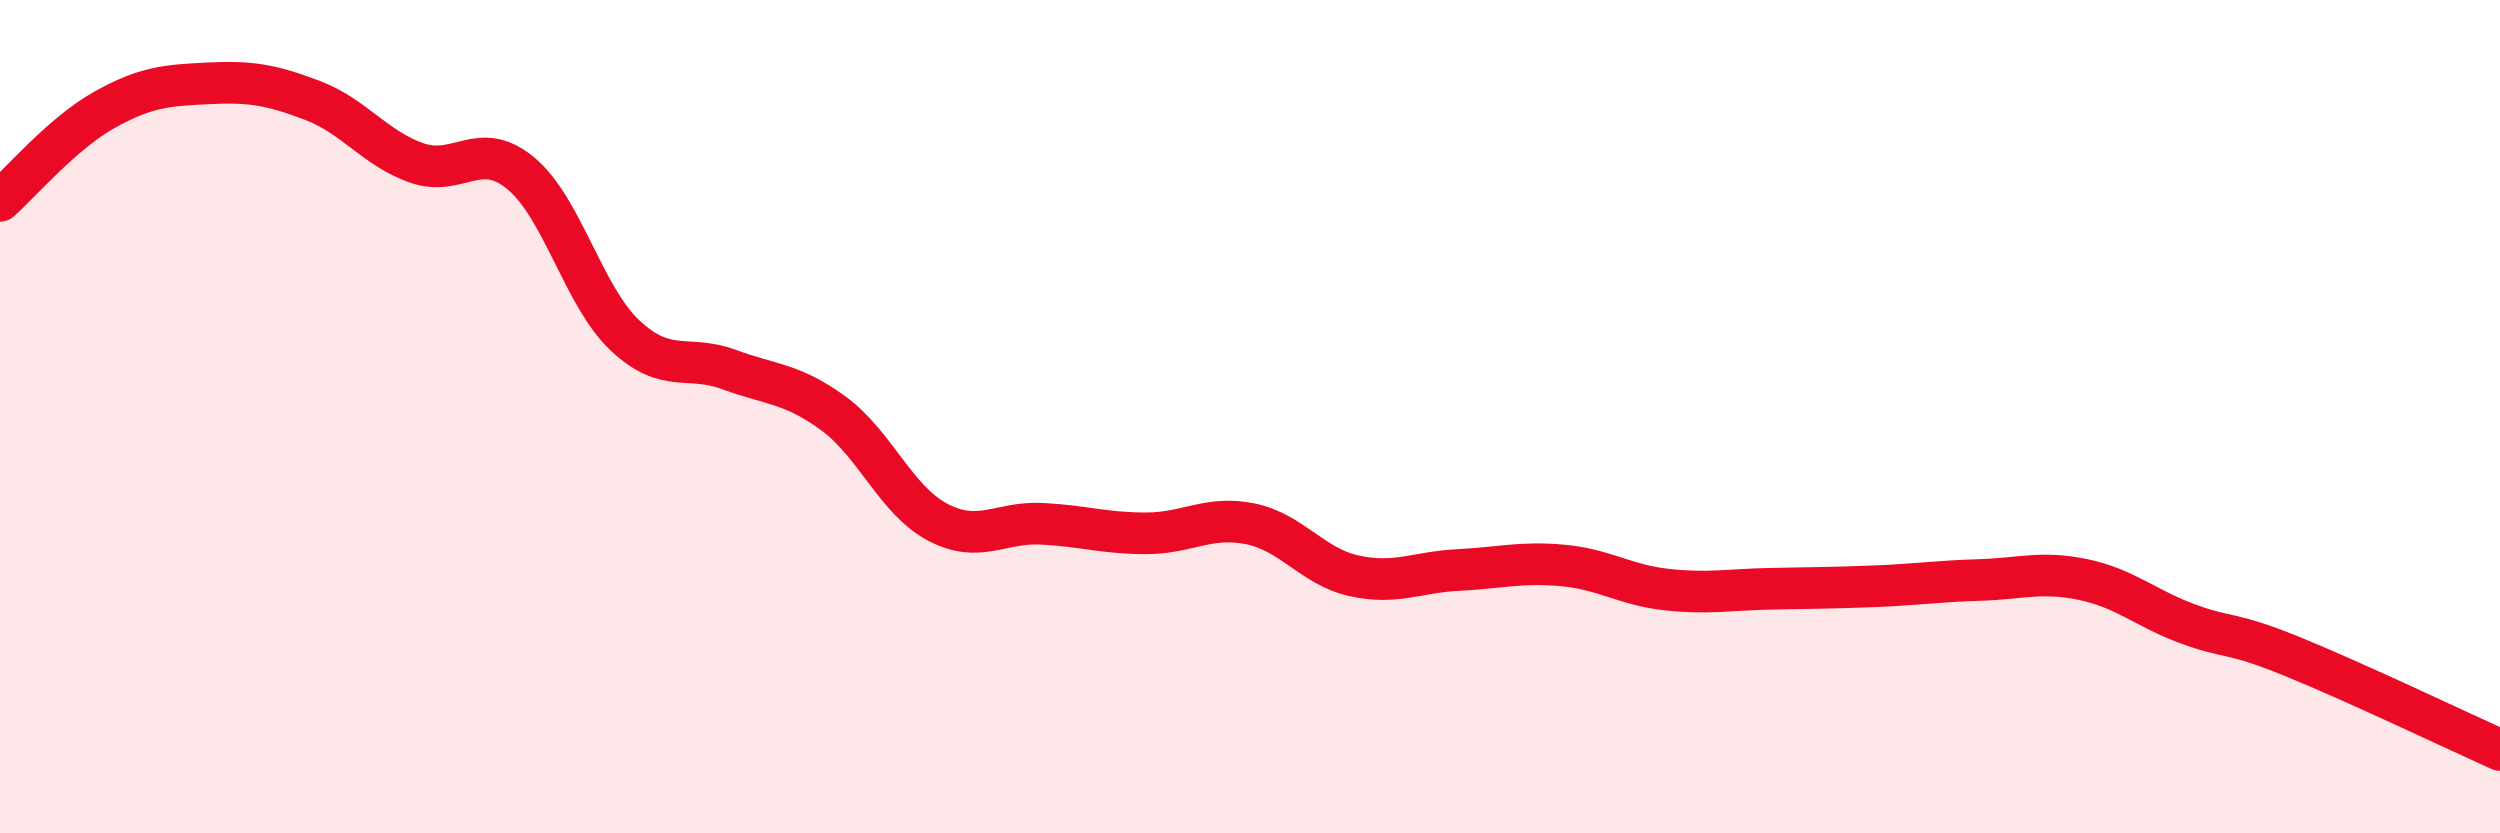 
    <svg width="60" height="20" viewBox="0 0 60 20" xmlns="http://www.w3.org/2000/svg">
      <path
        d="M 0,4.82 C 0.5,4.38 1.5,3.2 2.5,2.64 C 3.5,2.08 4,2.05 5,2 C 6,1.95 6.5,2.03 7.5,2.41 C 8.5,2.79 9,3.56 10,3.91 C 11,4.26 11.5,3.33 12.5,4.16 C 13.5,4.99 14,7.11 15,8.05 C 16,8.99 16.5,8.5 17.5,8.87 C 18.5,9.24 19,9.19 20,9.92 C 21,10.65 21.5,12 22.5,12.53 C 23.5,13.06 24,12.52 25,12.57 C 26,12.62 26.5,12.8 27.5,12.8 C 28.5,12.8 29,12.37 30,12.57 C 31,12.77 31.5,13.6 32.5,13.82 C 33.5,14.04 34,13.73 35,13.68 C 36,13.63 36.5,13.48 37.5,13.57 C 38.5,13.66 39,14.04 40,14.15 C 41,14.26 41.5,14.15 42.5,14.13 C 43.5,14.11 44,14.11 45,14.07 C 46,14.03 46.5,13.95 47.5,13.92 C 48.5,13.89 49,13.7 50,13.91 C 51,14.12 51.5,14.6 52.5,14.97 C 53.5,15.34 53.5,15.14 55,15.75 C 56.5,16.36 59,17.55 60,18L60 20L0 20Z"
        fill="#EB0A25"
        opacity="0.1"
        stroke-linecap="round"
        stroke-linejoin="round"
      />
      <path
        d="M 0,4.82 C 0.5,4.38 1.5,3.2 2.5,2.64 C 3.5,2.08 4,2.05 5,2 C 6,1.95 6.5,2.03 7.5,2.41 C 8.5,2.79 9,3.56 10,3.91 C 11,4.26 11.5,3.33 12.5,4.16 C 13.5,4.99 14,7.11 15,8.05 C 16,8.99 16.5,8.5 17.5,8.87 C 18.5,9.24 19,9.19 20,9.92 C 21,10.65 21.5,12 22.5,12.53 C 23.5,13.06 24,12.52 25,12.57 C 26,12.62 26.5,12.8 27.5,12.8 C 28.5,12.8 29,12.37 30,12.57 C 31,12.77 31.5,13.6 32.5,13.82 C 33.5,14.04 34,13.73 35,13.68 C 36,13.63 36.5,13.48 37.5,13.57 C 38.5,13.66 39,14.04 40,14.15 C 41,14.26 41.5,14.15 42.5,14.13 C 43.5,14.11 44,14.11 45,14.07 C 46,14.03 46.5,13.95 47.5,13.92 C 48.5,13.89 49,13.7 50,13.91 C 51,14.12 51.5,14.6 52.5,14.97 C 53.5,15.34 53.5,15.14 55,15.75 C 56.5,16.36 59,17.55 60,18"
        stroke="#EB0A25"
        stroke-width="1"
        fill="none"
        stroke-linecap="round"
        stroke-linejoin="round"
      />
    </svg>
  